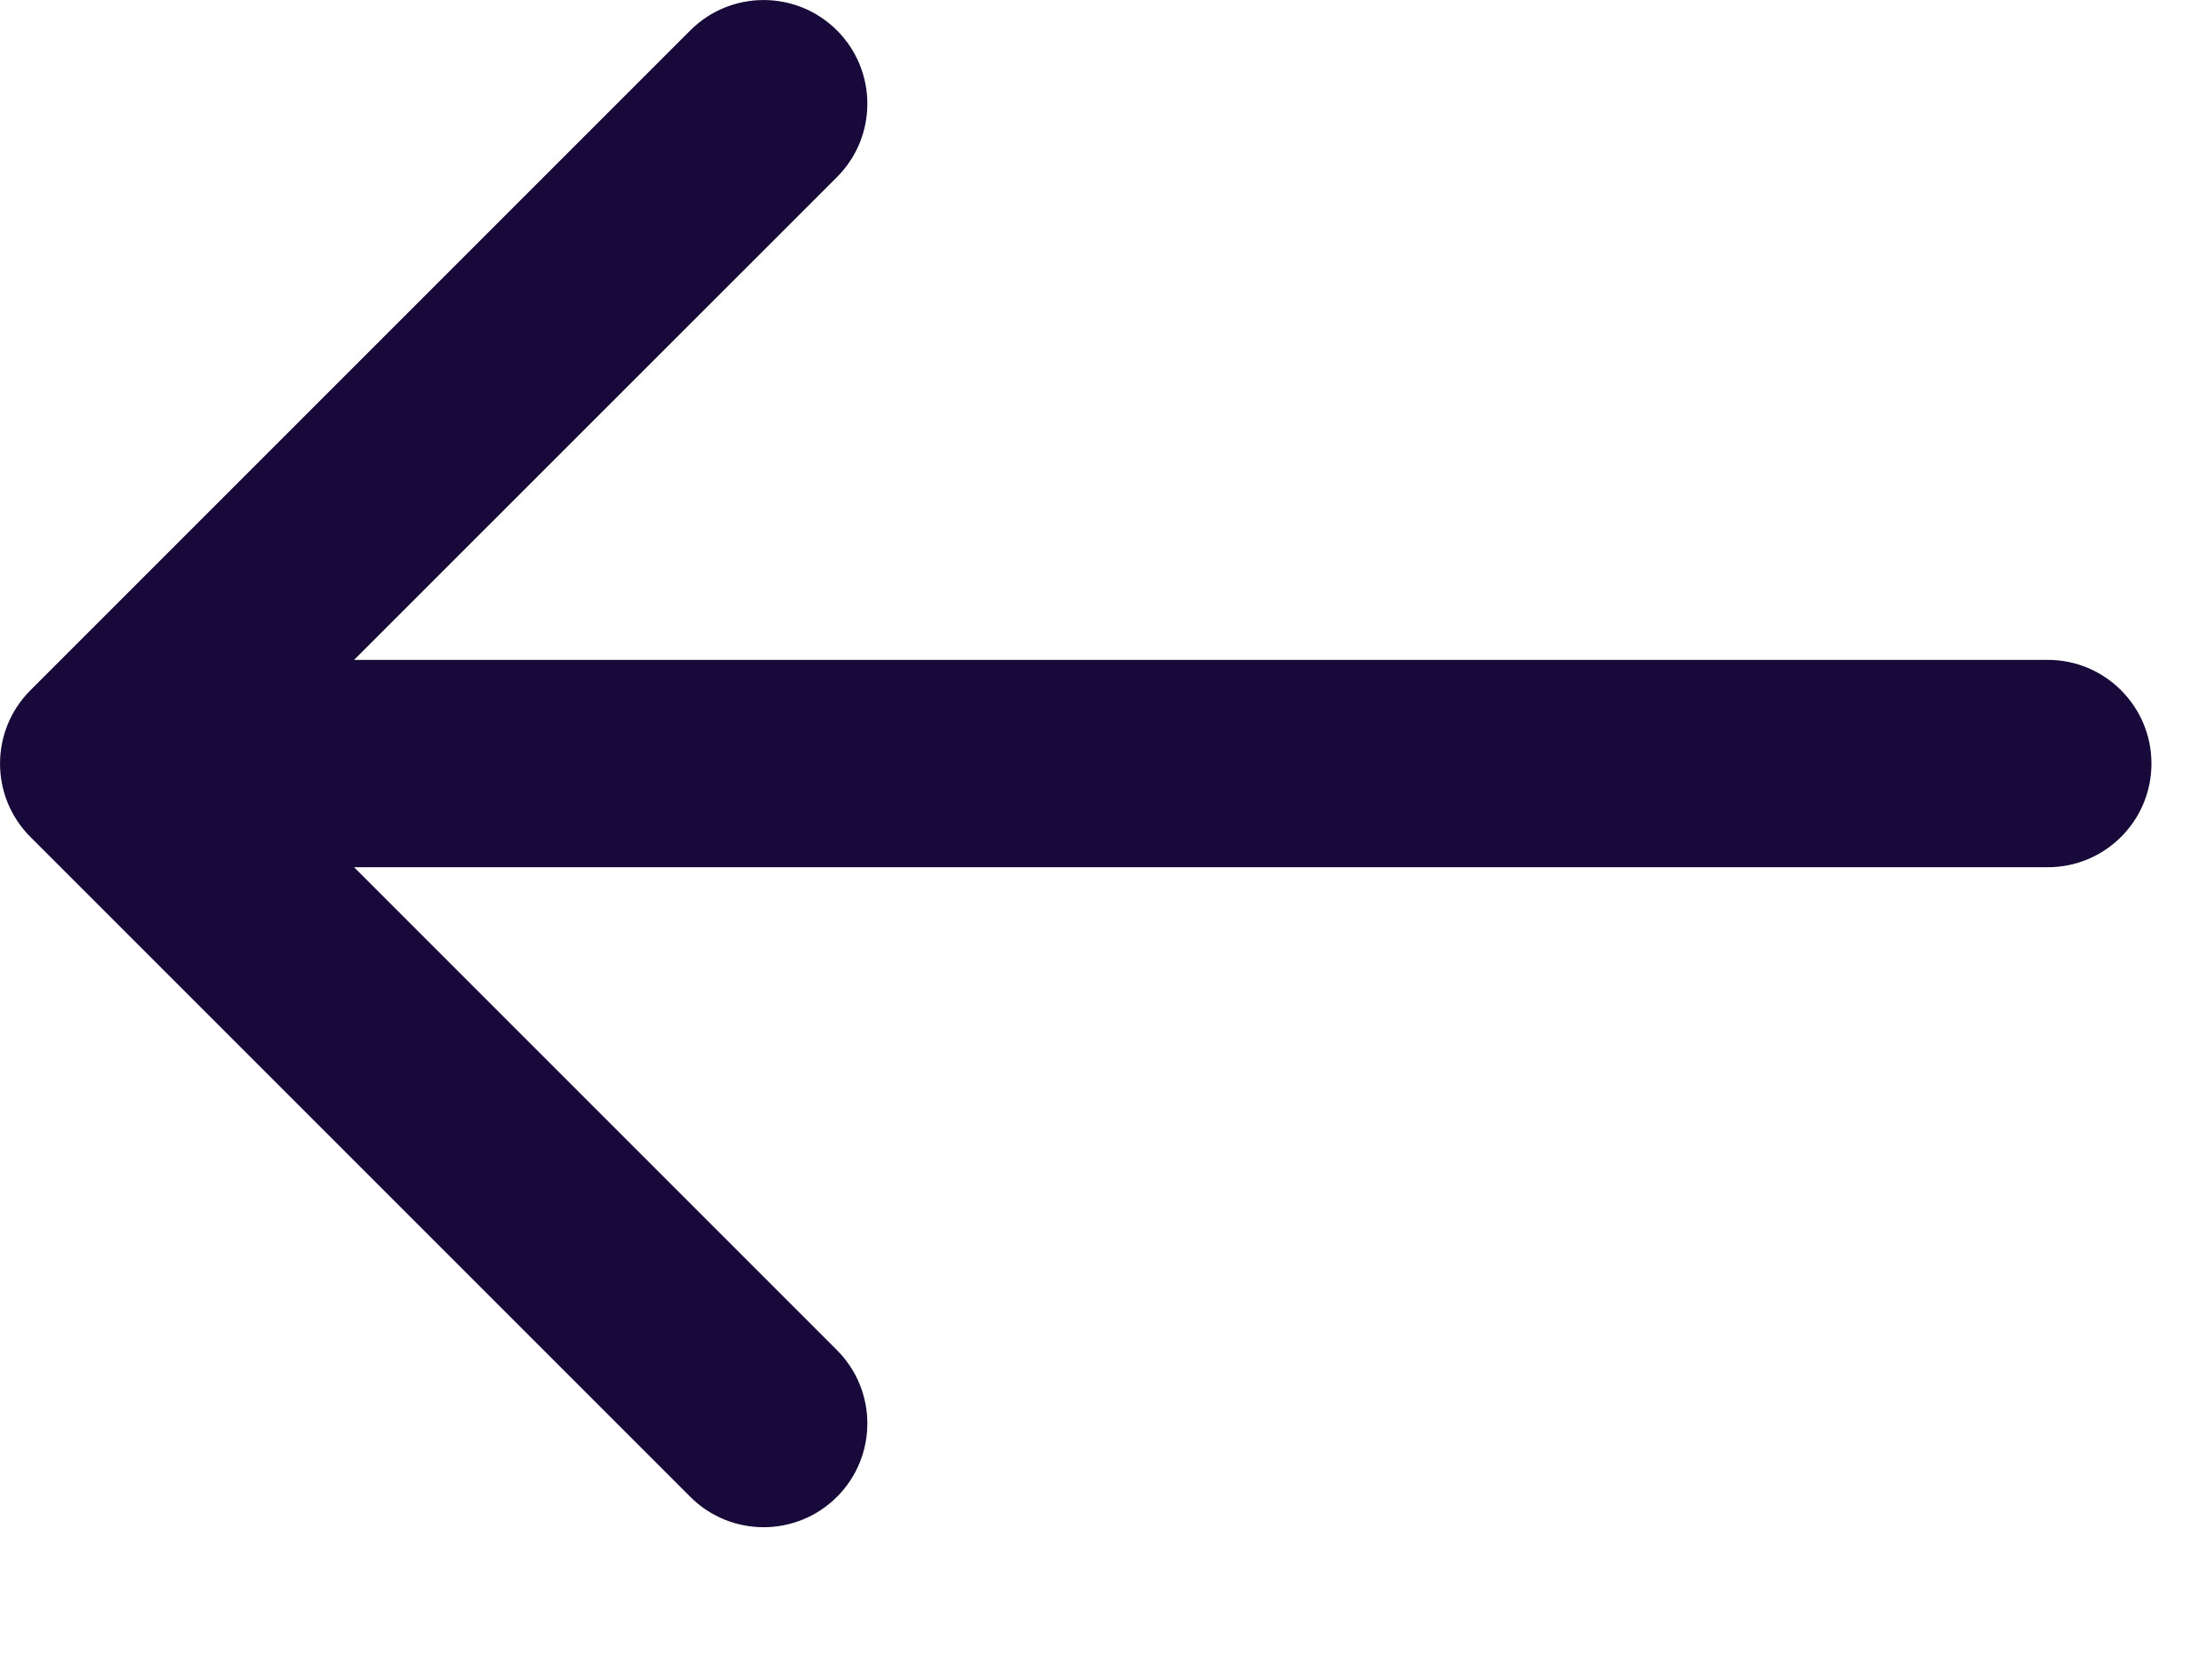 <svg width="16" height="12" viewBox="0 0 16 12" fill="none" xmlns="http://www.w3.org/2000/svg">
<path d="M14.812 4.773C15.226 4.773 15.562 5.109 15.562 5.523C15.562 5.938 15.226 6.273 14.812 6.273L14.812 5.523L14.812 4.773ZM0.22 6.054C-0.073 5.761 -0.073 5.286 0.22 4.993L4.993 0.22C5.286 -0.073 5.761 -0.073 6.054 0.22C6.347 0.513 6.347 0.988 6.054 1.281L1.811 5.523L6.054 9.766C6.347 10.059 6.347 10.534 6.054 10.827C5.761 11.12 5.286 11.12 4.993 10.827L0.22 6.054ZM14.812 5.523L14.812 6.273L0.75 6.273L0.75 5.523L0.75 4.773L14.812 4.773L14.812 5.523Z" fill="#170939"/>
</svg>
